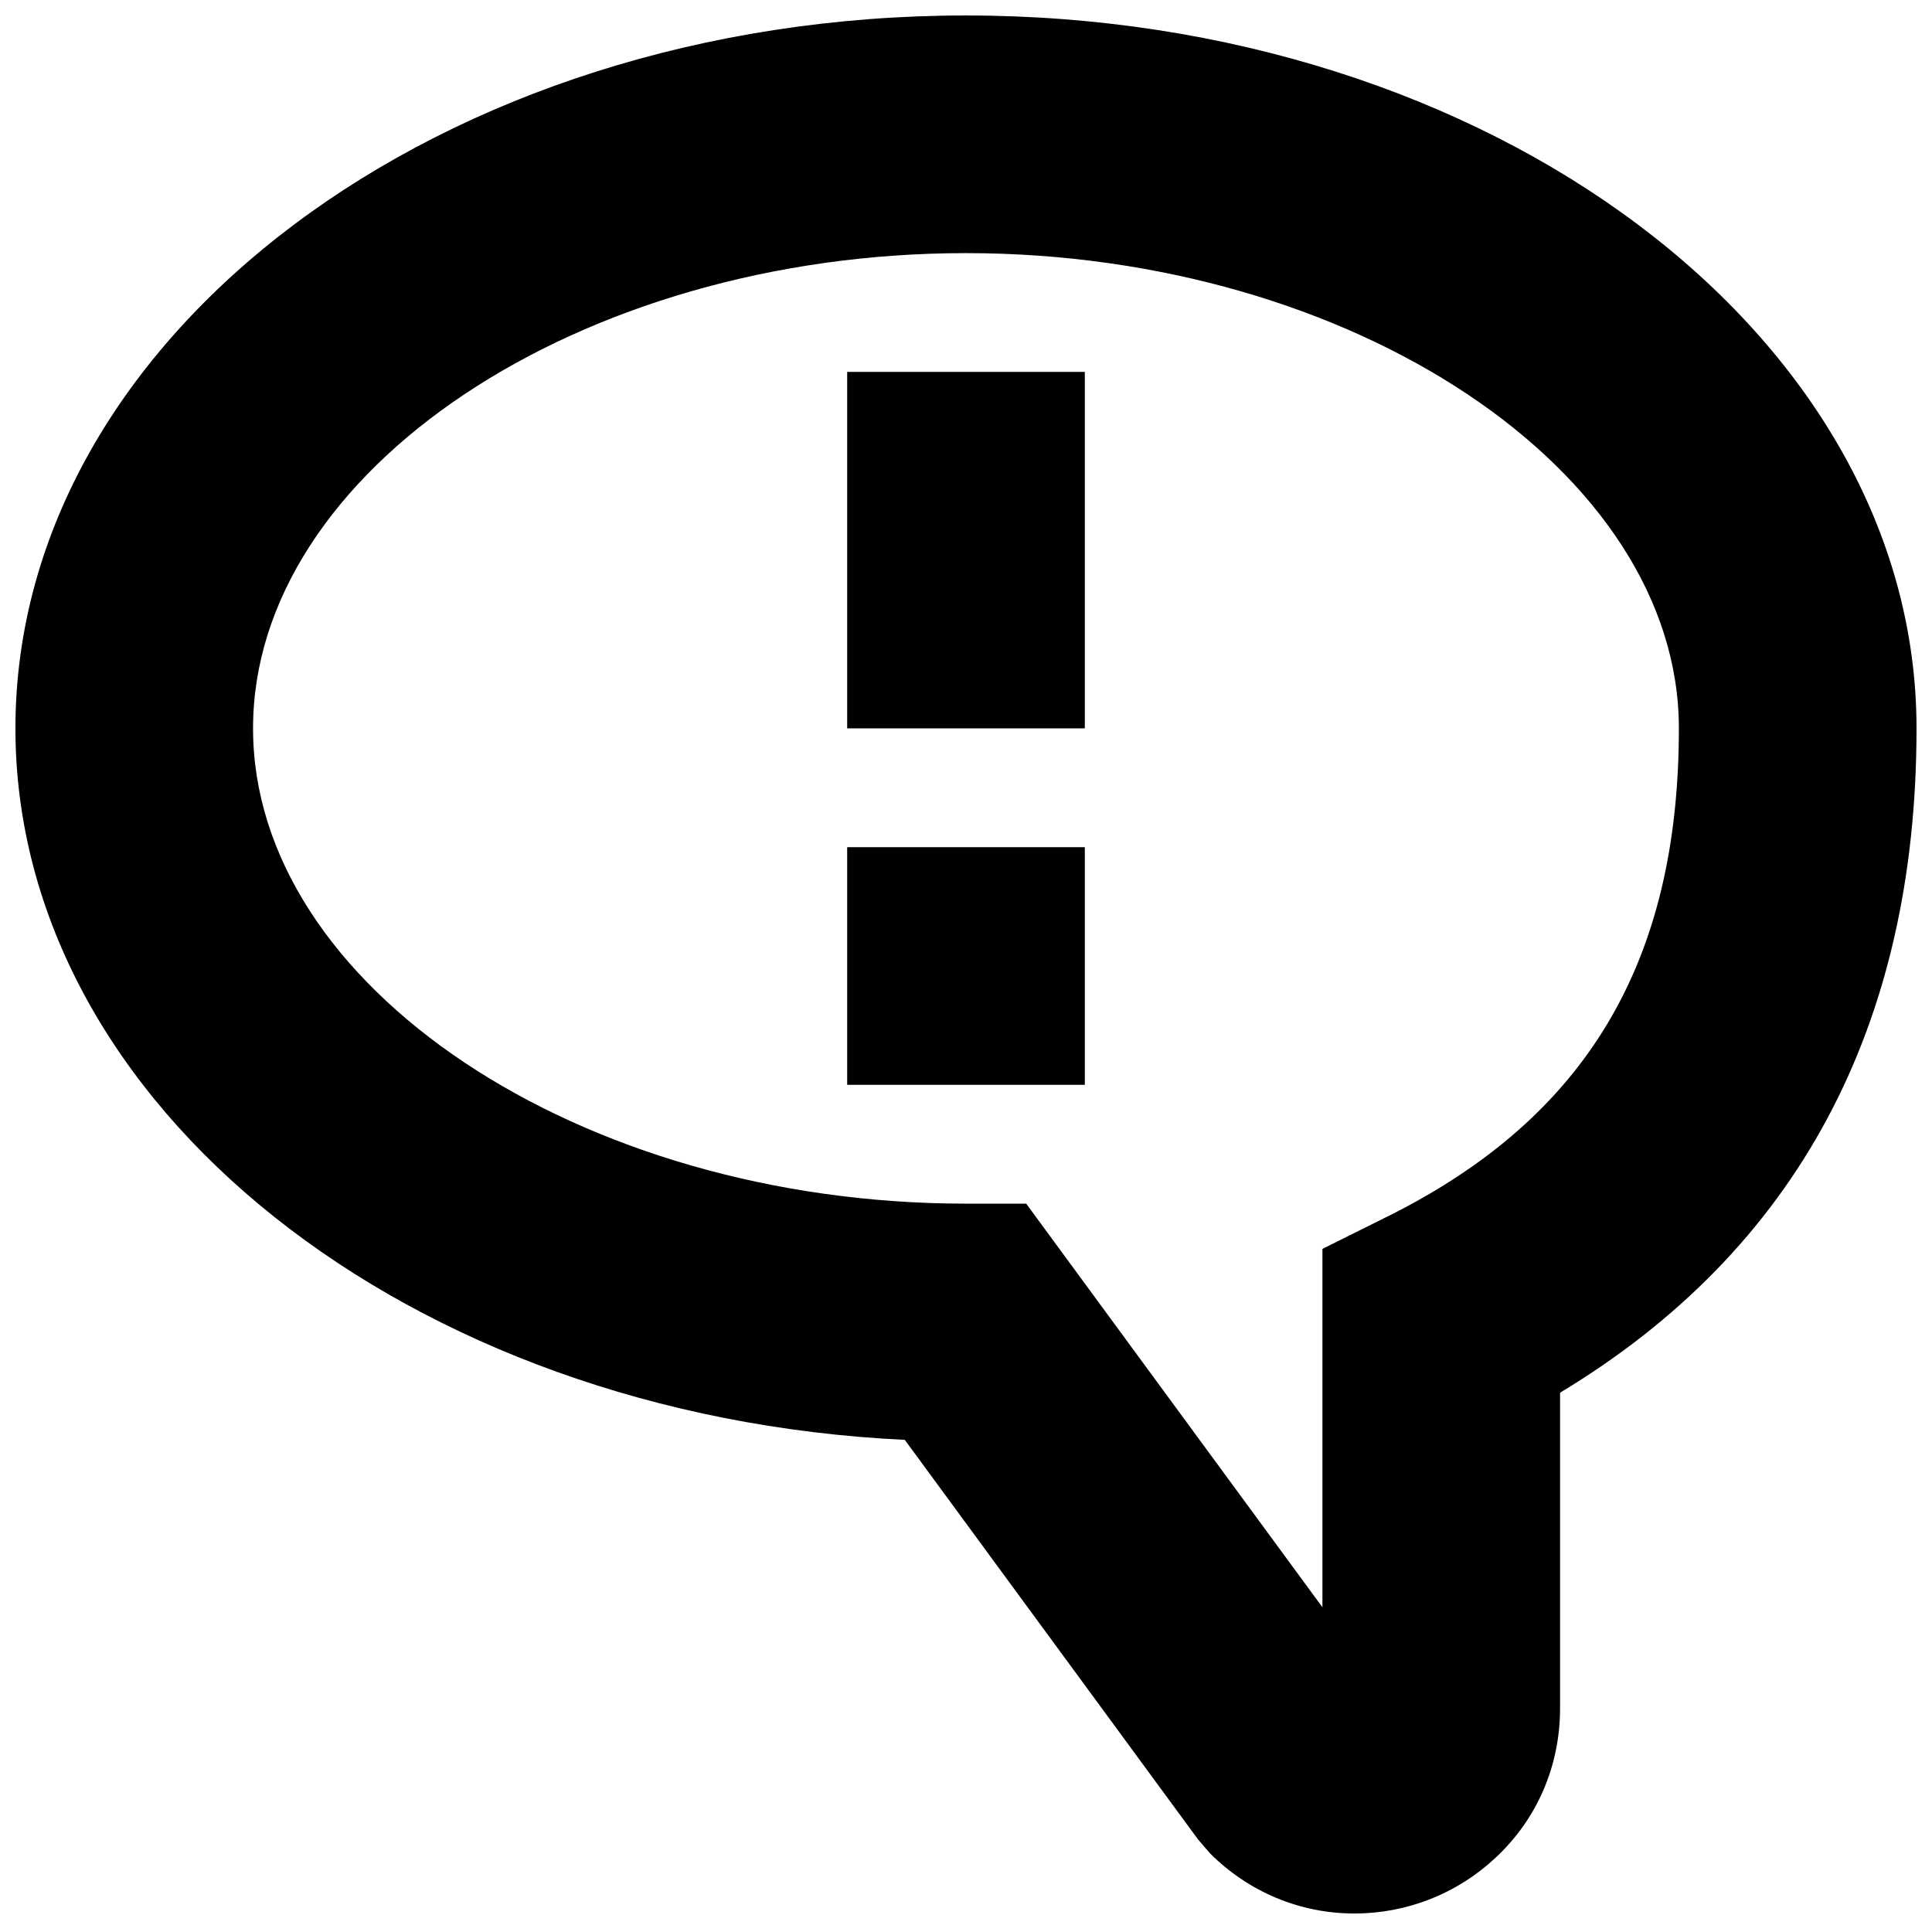 <?xml version="1.0" encoding="UTF-8"?>
<!-- Uploaded to: ICON Repo, www.svgrepo.com, Generator: ICON Repo Mixer Tools -->
<svg width="800px" height="800px" version="1.1" viewBox="144 144 512 512" xmlns="http://www.w3.org/2000/svg">
 <defs>
  <clipPath id="a">
   <path d="m148.09 148.09h503.81v503.81h-503.81z"/>
  </clipPath>
 </defs>
 <g clip-path="url(#a)">
  <path d="m511.9 466.28-17.445 8.691v94.969l-78.5-106.96h-15.965c-102.4 0-188.93-57.688-188.93-125.95 0-68.266 86.531-125.95 188.93-125.95 102.4 0 188.93 57.688 188.93 125.95 0 61.969-24.465 103.03-77.02 129.26m-111.91-318.19c-138.89 0-251.9 84.734-251.9 188.93 0 100.1 104.32 182.25 235.69 188.55l77.742 105.93 3.117 3.621c10.297 10.297 23.902 15.965 38.289 15.965 13.918 0 27.207-5.227 37.41-14.77 11.051-10.297 17.098-24.371 17.098-39.645v-83.602c62.723-37.816 94.465-96.949 94.465-176.05 0-104.2-113.01-188.93-251.91-188.93" fill-rule="evenodd"/>
 </g>
 <path d="m368.51 337.02h62.977v-94.465h-62.977z" fill-rule="evenodd"/>
 <path d="m368.51 431.49h62.977v-62.977h-62.977z" fill-rule="evenodd"/>
</svg>